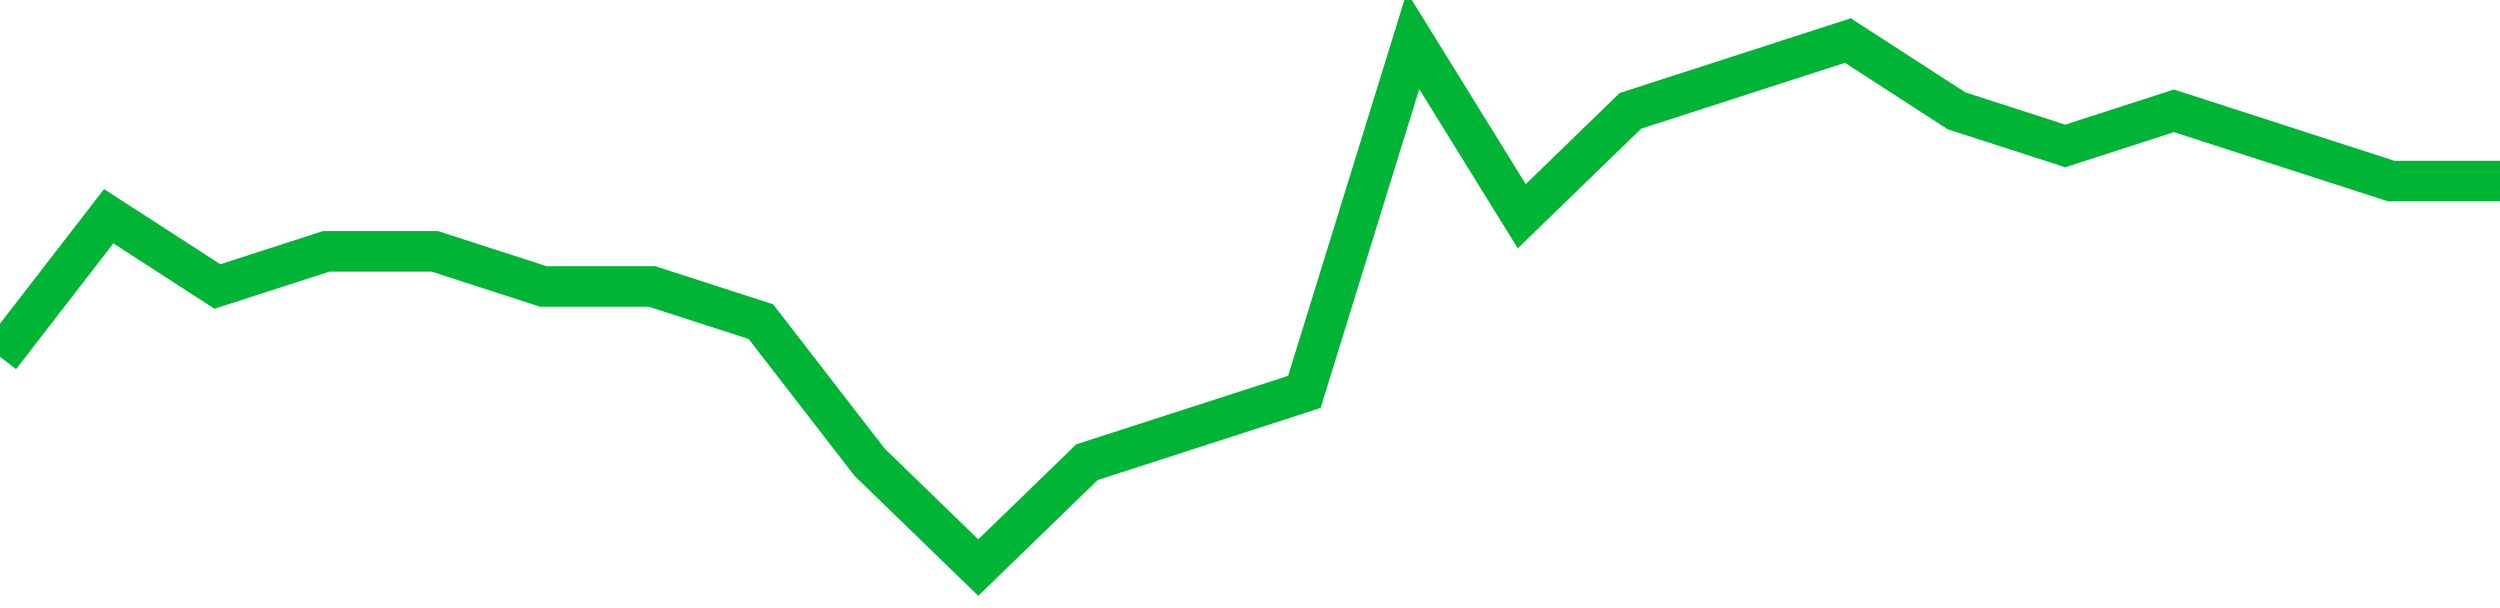 <!-- Generated with https://github.com/jxxe/sparkline/ --><svg viewBox="0 0 185 45" class="sparkline" xmlns="http://www.w3.org/2000/svg"><path class="sparkline--fill" d="M 0 26.4 L 0 26.4 L 8.043 16 L 16.087 21.2 L 24.13 18.6 L 32.174 18.6 L 40.217 21.2 L 48.261 21.2 L 56.304 23.8 L 64.348 34.2 L 72.391 42 L 80.435 34.2 L 88.478 31.6 L 96.522 29 L 104.565 3 L 112.609 16 L 120.652 8.2 L 128.696 5.6 L 136.739 3 L 144.783 8.2 L 152.826 10.8 L 160.87 8.2 L 168.913 10.8 L 176.957 13.4 L 185 13.4 V 45 L 0 45 Z" stroke="none" fill="none" ></path><path class="sparkline--line" d="M 0 26.4 L 0 26.4 L 8.043 16 L 16.087 21.2 L 24.13 18.6 L 32.174 18.6 L 40.217 21.2 L 48.261 21.2 L 56.304 23.8 L 64.348 34.2 L 72.391 42 L 80.435 34.2 L 88.478 31.6 L 96.522 29 L 104.565 3 L 112.609 16 L 120.652 8.2 L 128.696 5.6 L 136.739 3 L 144.783 8.2 L 152.826 10.8 L 160.87 8.2 L 168.913 10.8 L 176.957 13.4 L 185 13.4" fill="none" stroke-width="3" stroke="#00B436" ></path></svg>